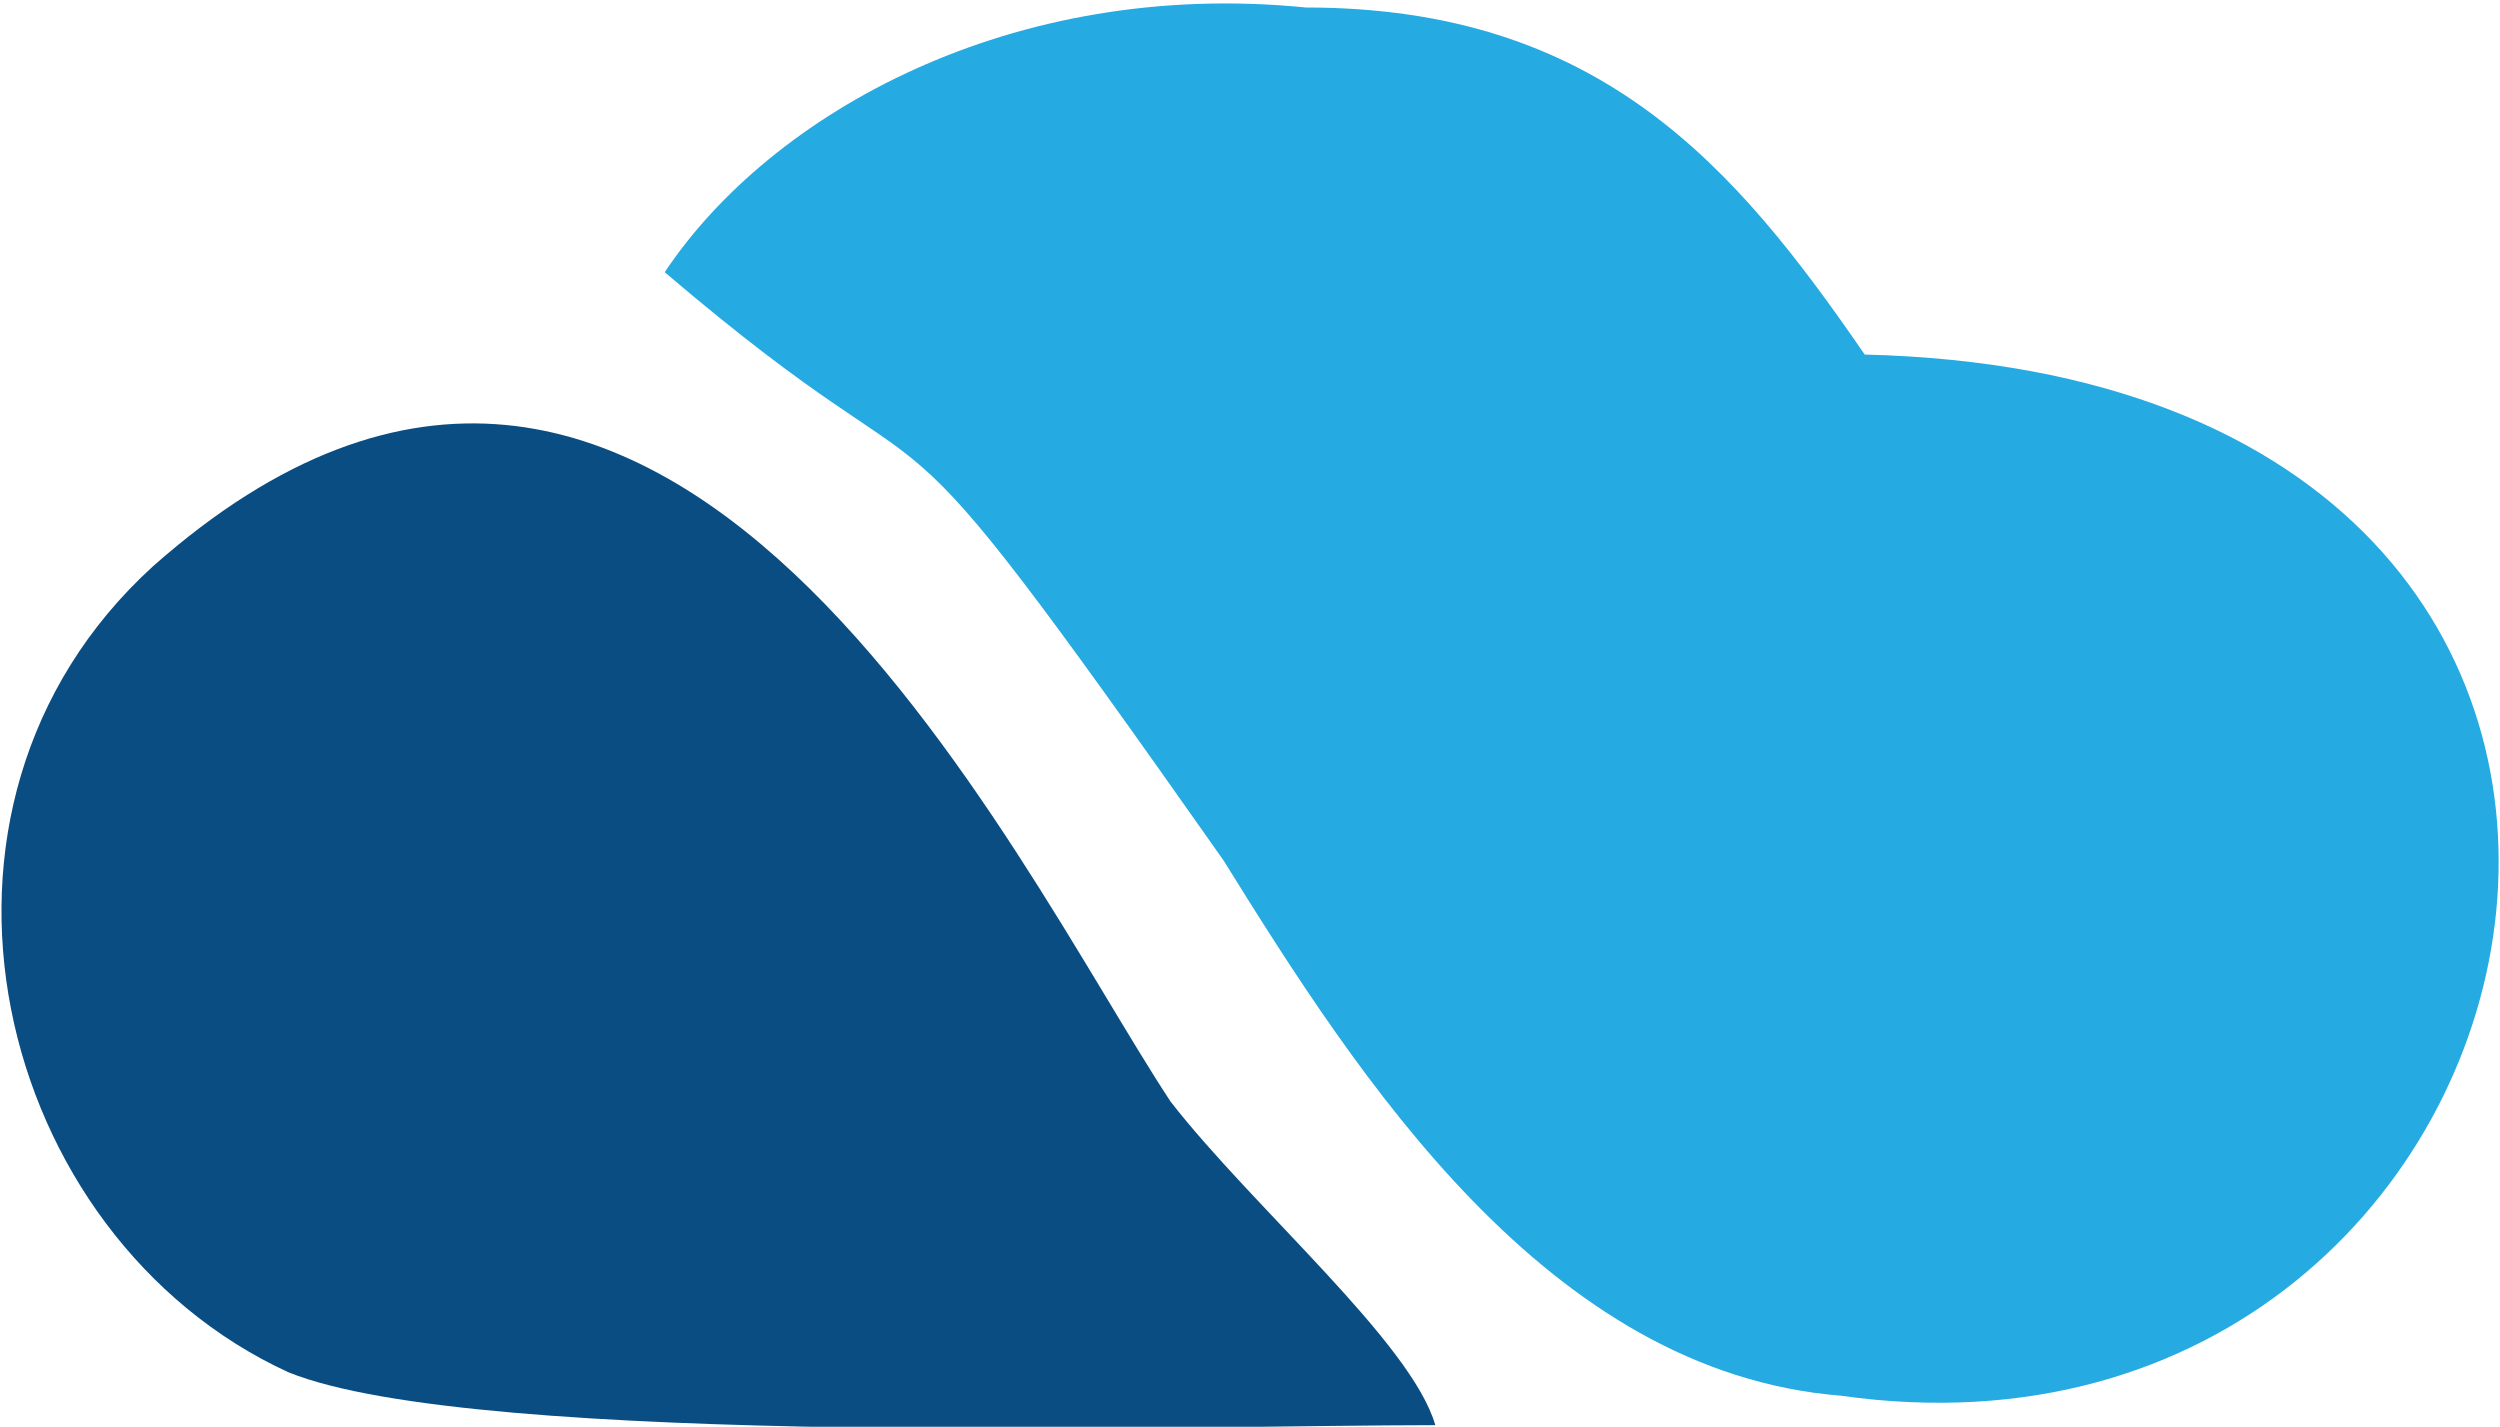 <?xml version="1.0" encoding="UTF-8"?>
<!DOCTYPE svg PUBLIC "-//W3C//DTD SVG 1.1//EN" "http://www.w3.org/Graphics/SVG/1.1/DTD/svg11.dtd">
<!-- Creator: CorelDRAW X8 -->
<svg xmlns="http://www.w3.org/2000/svg" xml:space="preserve" width="51.948mm" height="29.647mm" version="1.1" style="shape-rendering:geometricPrecision; text-rendering:geometricPrecision; image-rendering:optimizeQuality; fill-rule:evenodd; clip-rule:evenodd"
viewBox="0 0 425 242"
 xmlns:xlink="http://www.w3.org/1999/xlink">
 <defs>
  <style type="text/css">
   <![CDATA[
    .fil1 {fill:#0A4D82}
    .fil0 {fill:#25AAE2}
   ]]>
  </style>
 </defs>
 <g id="Layer_x0020_1">
  <g id="_2169371494336">
   <path class="fil0" d="M113 46c54,46 31,9 95,100 23,37 55,87 105,91 127,18 168,-173 4,-177 -22,-32 -45,-59 -95,-59 -50,-5 -91,18 -109,45z"/>
   <path class="fil1" d="M244 242c-4,-14 -31,-37 -45,-55 -27,-41 -86,-168 -173,-91 -45,41 -27,114 23,137 32,13 155,9 195,9z"/>
  </g>
 </g>
</svg>
